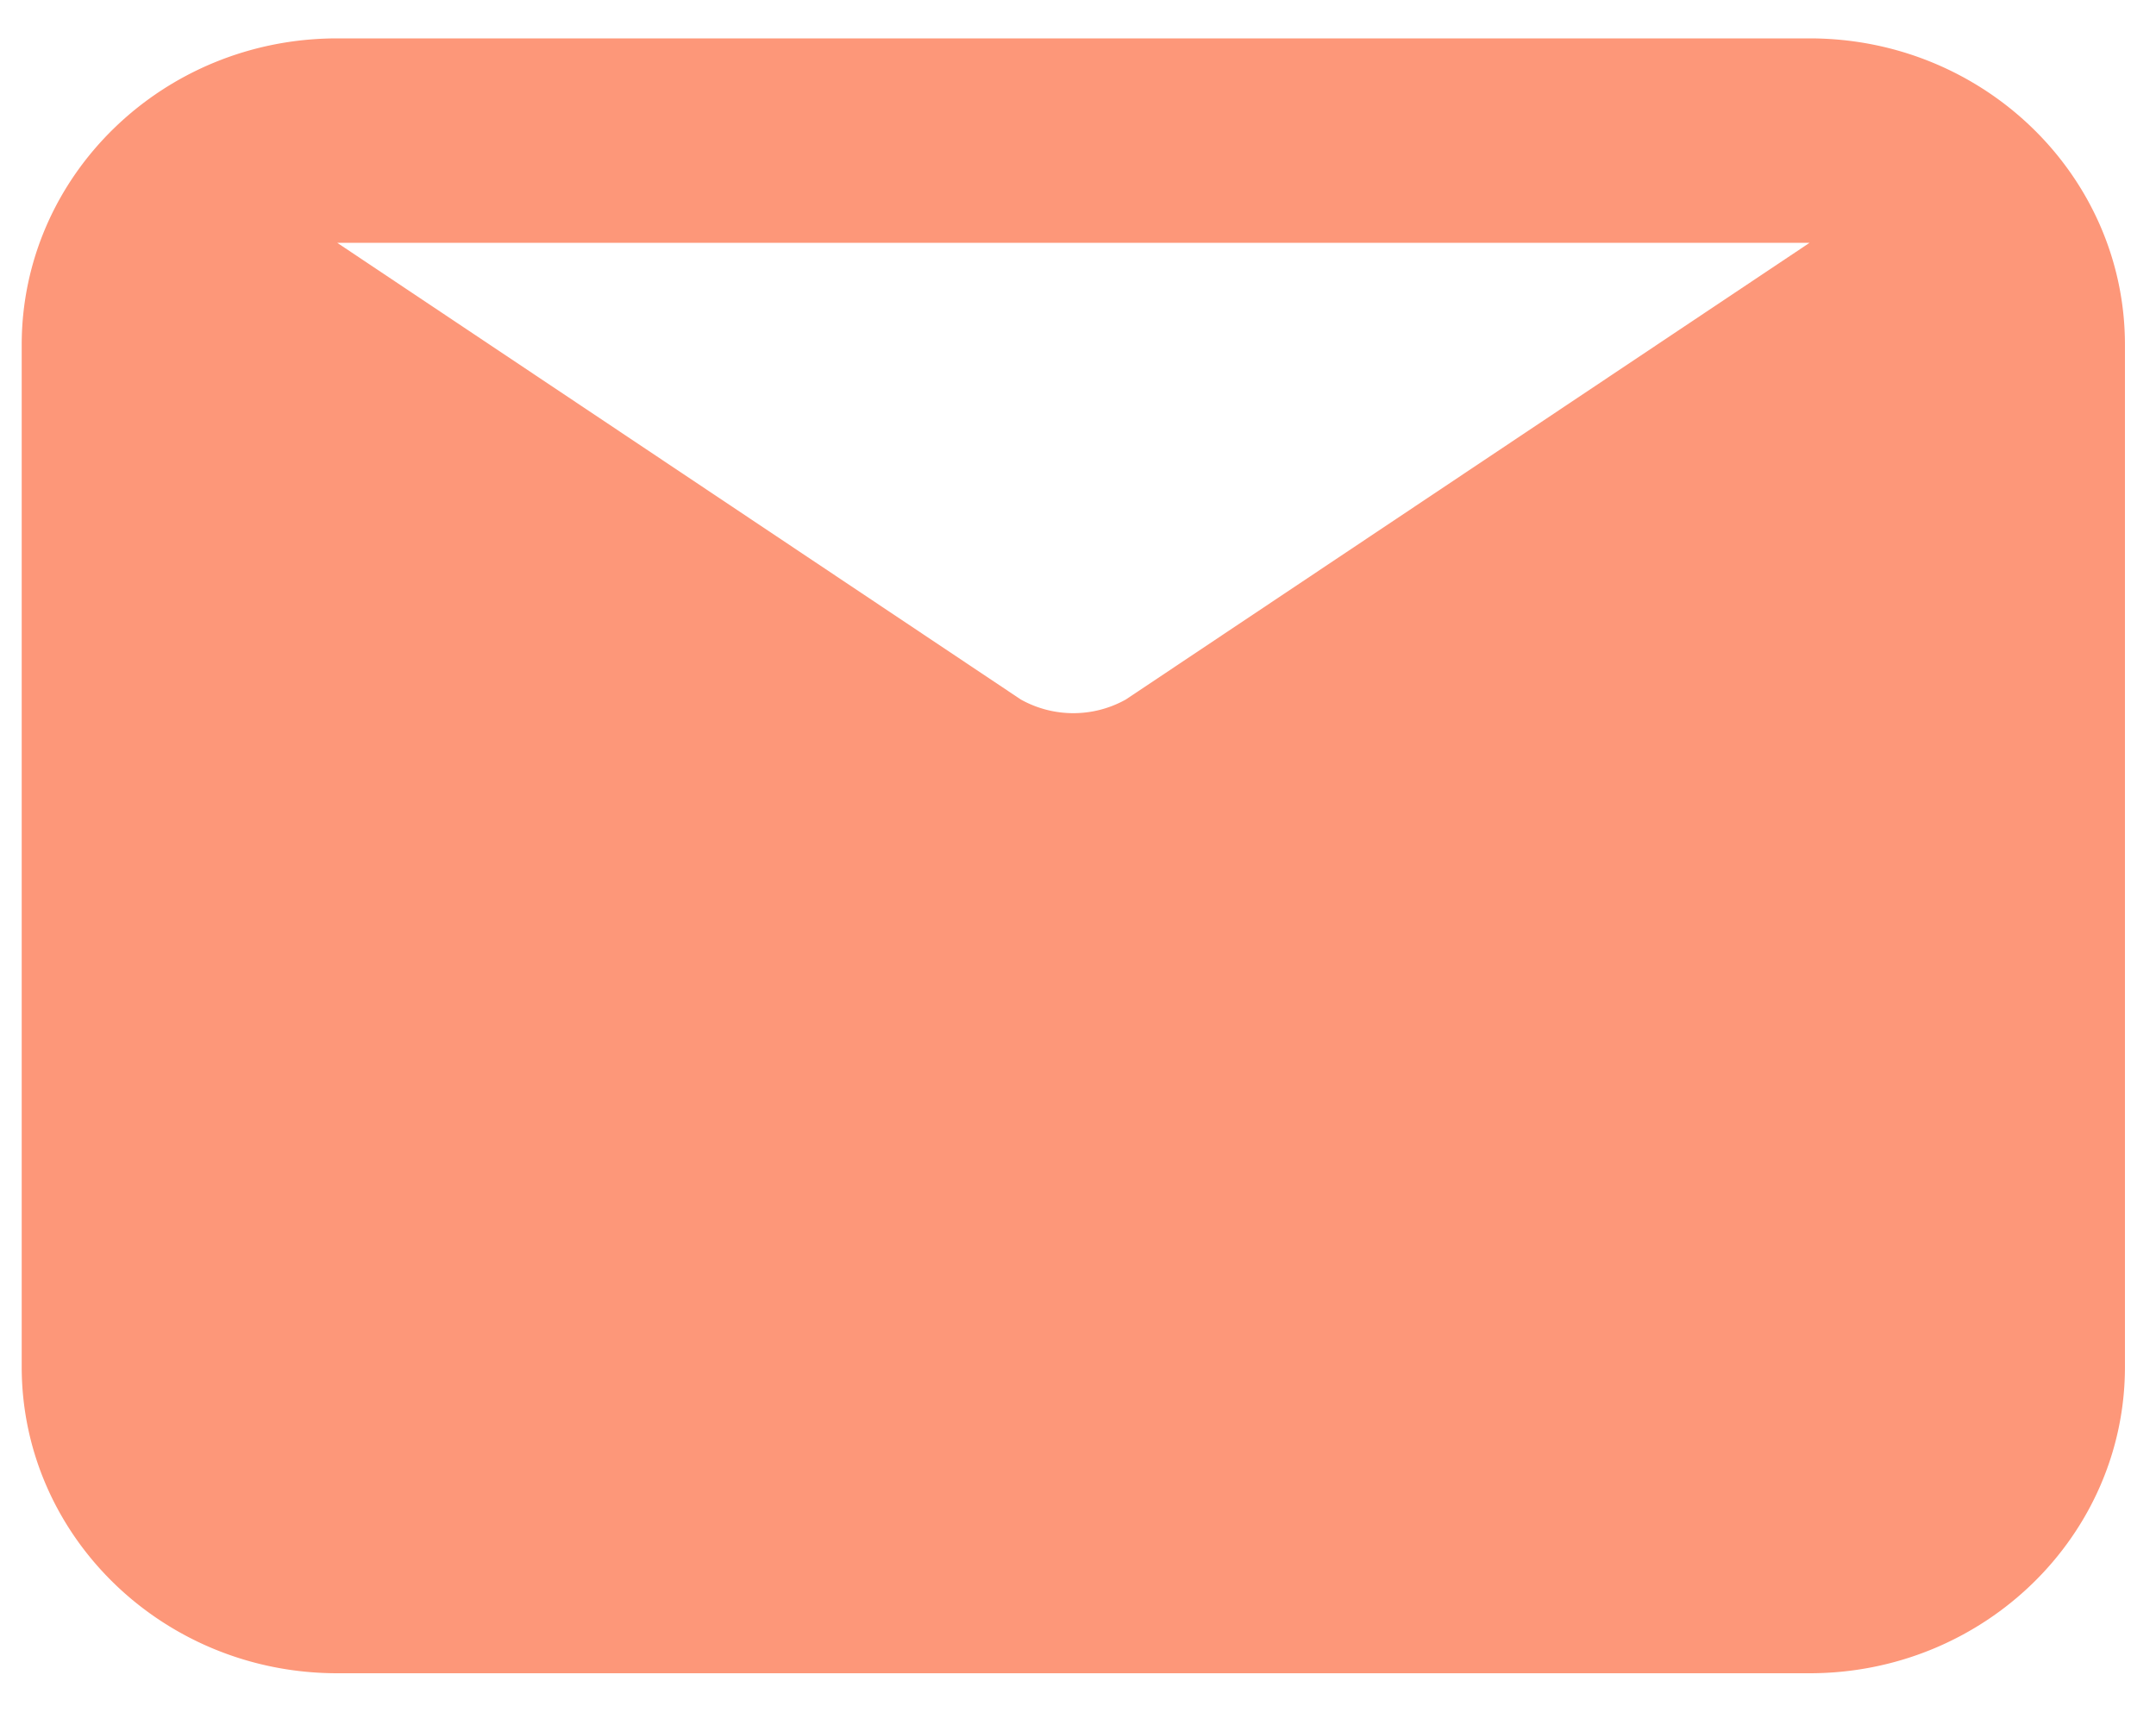 <svg xmlns="http://www.w3.org/2000/svg" width="15" height="12" viewBox="0 0 15 12"><g><g><path fill="#fd9779" d="M12.59 1.689L7.833 4.866a.749.749 0 0 1-.731 0L2.346 1.689zm0-1.422H2.346C1.134.267.151 1.222.151 2.399v7.109c0 1.177.983 2.132 2.195 2.132H12.59c1.211 0 2.194-.955 2.194-2.132V2.399c0-1.177-.983-2.132-2.194-2.132"/></g></g></svg>